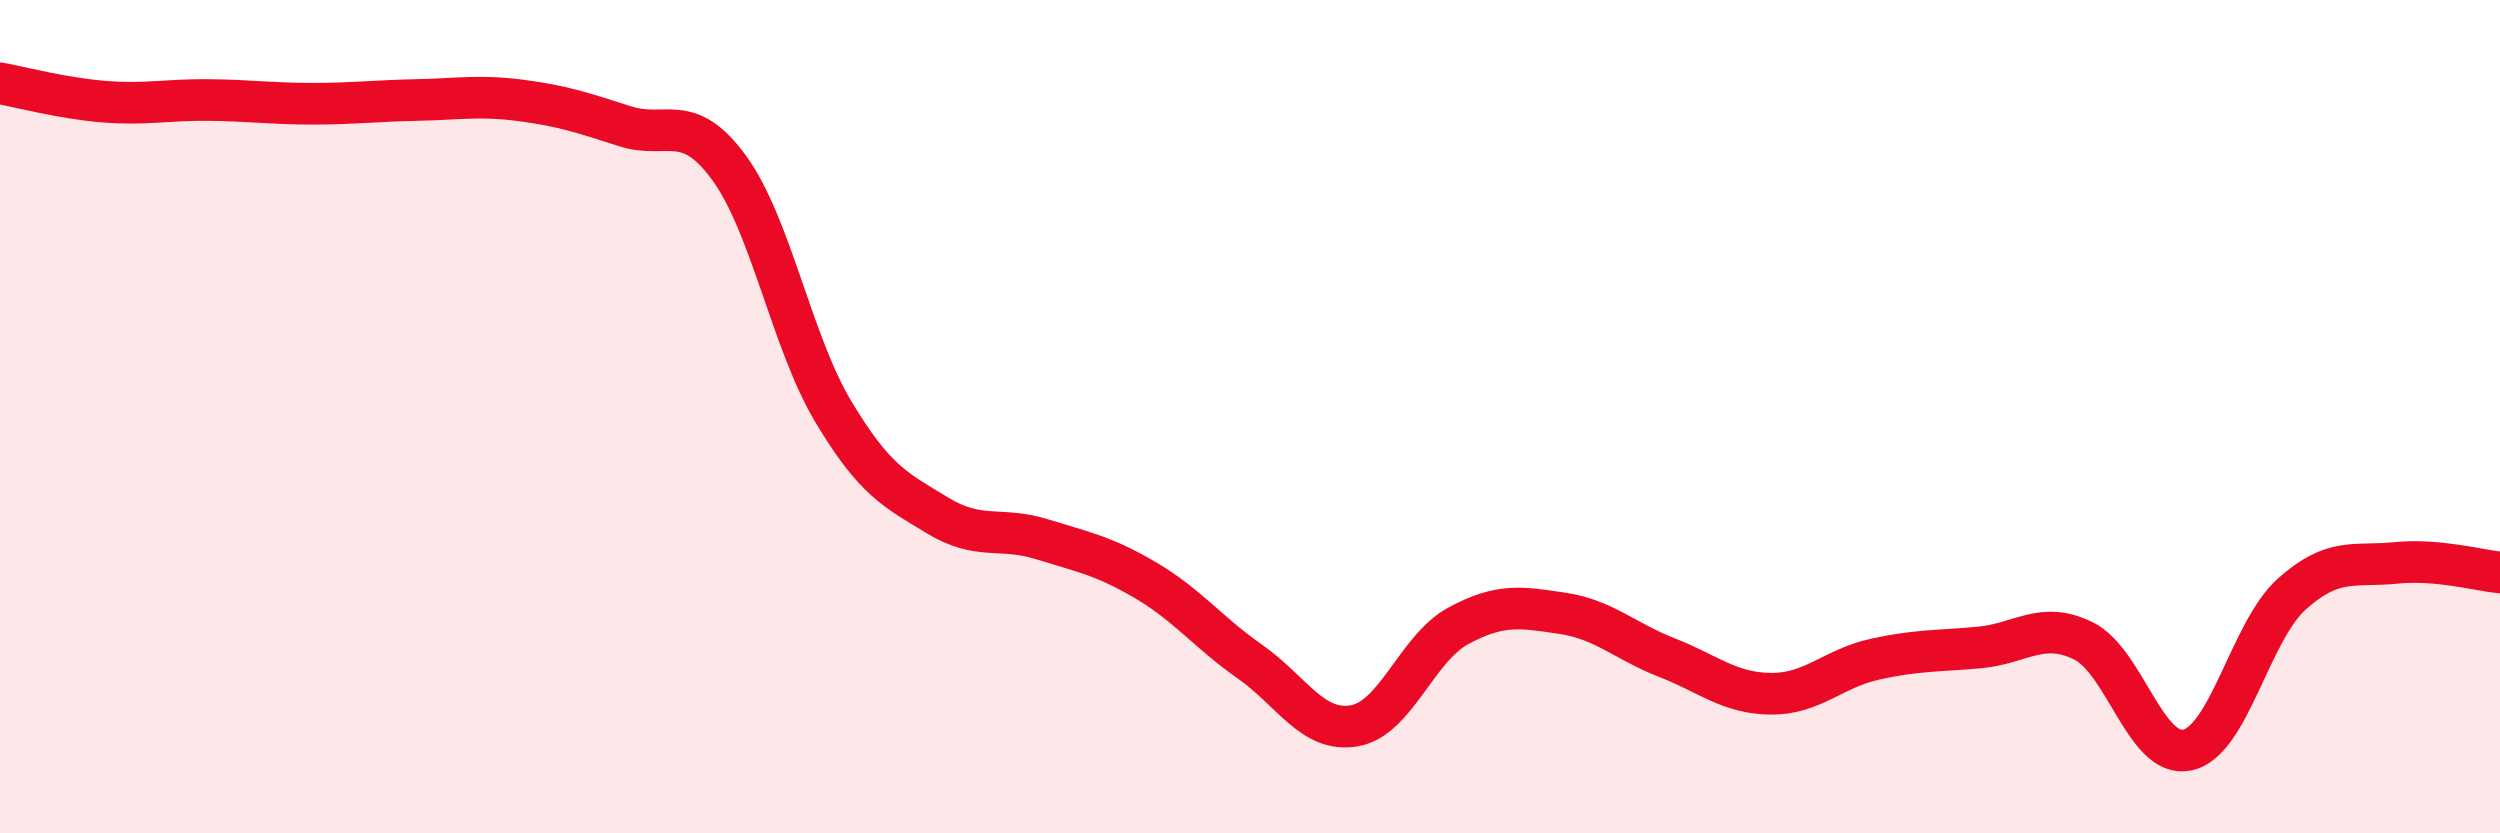 
    <svg width="60" height="20" viewBox="0 0 60 20" xmlns="http://www.w3.org/2000/svg">
      <path
        d="M 0,2 C 0.5,2.09 1.5,2.36 2.5,2.44 C 3.5,2.52 4,2.39 5,2.4 C 6,2.41 6.5,2.49 7.5,2.49 C 8.5,2.49 9,2.42 10,2.4 C 11,2.38 11.5,2.28 12.5,2.41 C 13.5,2.54 14,2.71 15,3.03 C 16,3.35 16.5,2.66 17.5,4.03 C 18.5,5.4 19,8.21 20,9.88 C 21,11.55 21.5,11.76 22.5,12.37 C 23.5,12.98 24,12.63 25,12.94 C 26,13.25 26.5,13.34 27.5,13.93 C 28.5,14.52 29,15.18 30,15.88 C 31,16.58 31.5,17.59 32.5,17.42 C 33.5,17.25 34,15.56 35,15.02 C 36,14.48 36.5,14.57 37.5,14.72 C 38.5,14.87 39,15.39 40,15.78 C 41,16.17 41.5,16.64 42.5,16.65 C 43.5,16.66 44,16.04 45,15.82 C 46,15.6 46.5,15.63 47.5,15.54 C 48.5,15.45 49,14.89 50,15.38 C 51,15.87 51.5,18.22 52.5,18 C 53.5,17.78 54,15.16 55,14.26 C 56,13.36 56.5,13.61 57.5,13.51 C 58.5,13.41 59.5,13.69 60,13.74L60 20L0 20Z"
        fill="#EB0A25"
        opacity="0.1"
        stroke-linecap="round"
        stroke-linejoin="round"
      />
      <path
        d="M 0,2 C 0.5,2.09 1.5,2.36 2.5,2.44 C 3.5,2.52 4,2.39 5,2.4 C 6,2.41 6.5,2.49 7.5,2.49 C 8.5,2.49 9,2.42 10,2.4 C 11,2.38 11.5,2.28 12.5,2.41 C 13.5,2.54 14,2.71 15,3.03 C 16,3.35 16.5,2.66 17.5,4.03 C 18.5,5.4 19,8.21 20,9.88 C 21,11.55 21.5,11.76 22.5,12.37 C 23.5,12.98 24,12.63 25,12.94 C 26,13.25 26.5,13.34 27.5,13.93 C 28.5,14.52 29,15.18 30,15.88 C 31,16.58 31.5,17.59 32.5,17.42 C 33.5,17.25 34,15.56 35,15.02 C 36,14.48 36.5,14.57 37.5,14.72 C 38.5,14.87 39,15.39 40,15.78 C 41,16.17 41.5,16.64 42.5,16.65 C 43.5,16.66 44,16.04 45,15.82 C 46,15.6 46.5,15.63 47.5,15.54 C 48.5,15.45 49,14.89 50,15.38 C 51,15.87 51.5,18.22 52.5,18 C 53.5,17.78 54,15.16 55,14.26 C 56,13.36 56.5,13.61 57.5,13.51 C 58.5,13.41 59.5,13.69 60,13.74"
        stroke="#EB0A25"
        stroke-width="1"
        fill="none"
        stroke-linecap="round"
        stroke-linejoin="round"
      />
    </svg>
  
